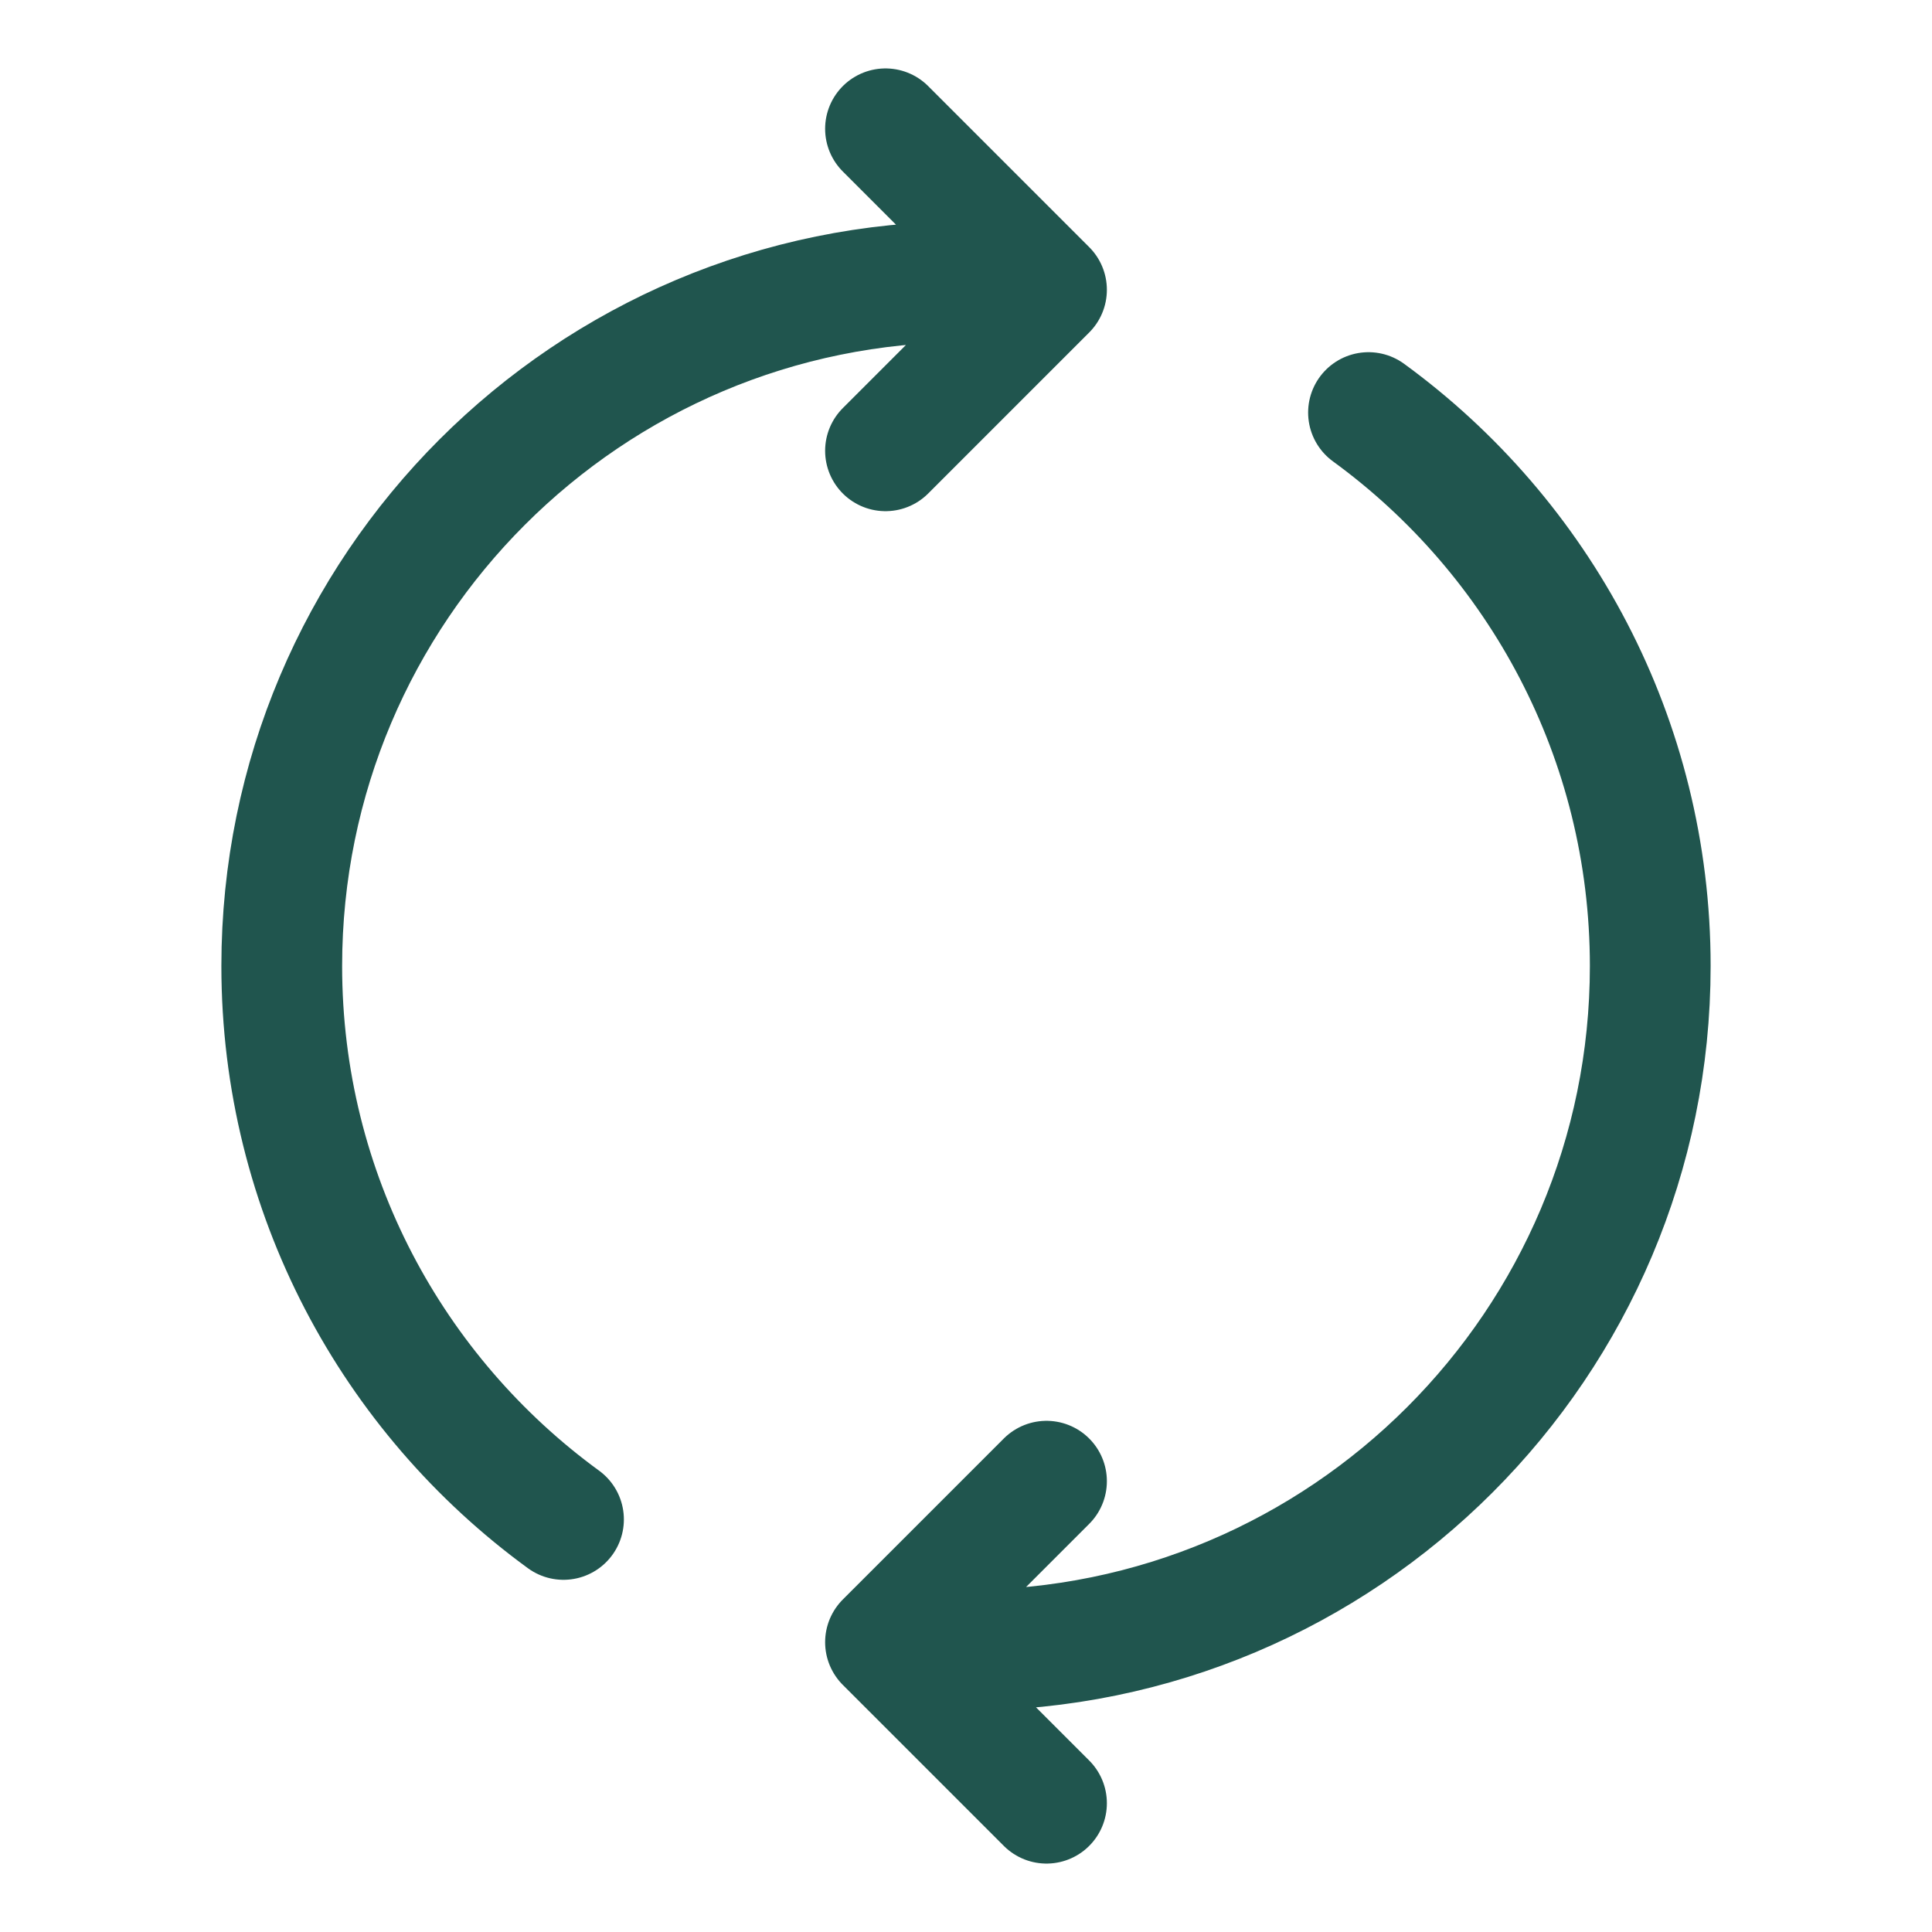 <svg width="24" height="24" viewBox="0 0 24 24" fill="none" xmlns="http://www.w3.org/2000/svg">
<path d="M12 20.5C16.694 20.5 20.5 16.694 20.5 12C20.5 9.174 19.121 6.671 17 5.125M13 22.4L11 20.4L13 18.4M12 3.5C7.306 3.5 3.5 7.305 3.5 12C3.5 14.825 4.879 17.329 7 18.875M11 5.6L13 3.6L11 1.6" stroke="#20554E" stroke-width="1.5" stroke-linecap="round" stroke-linejoin="round"/>
</svg>
